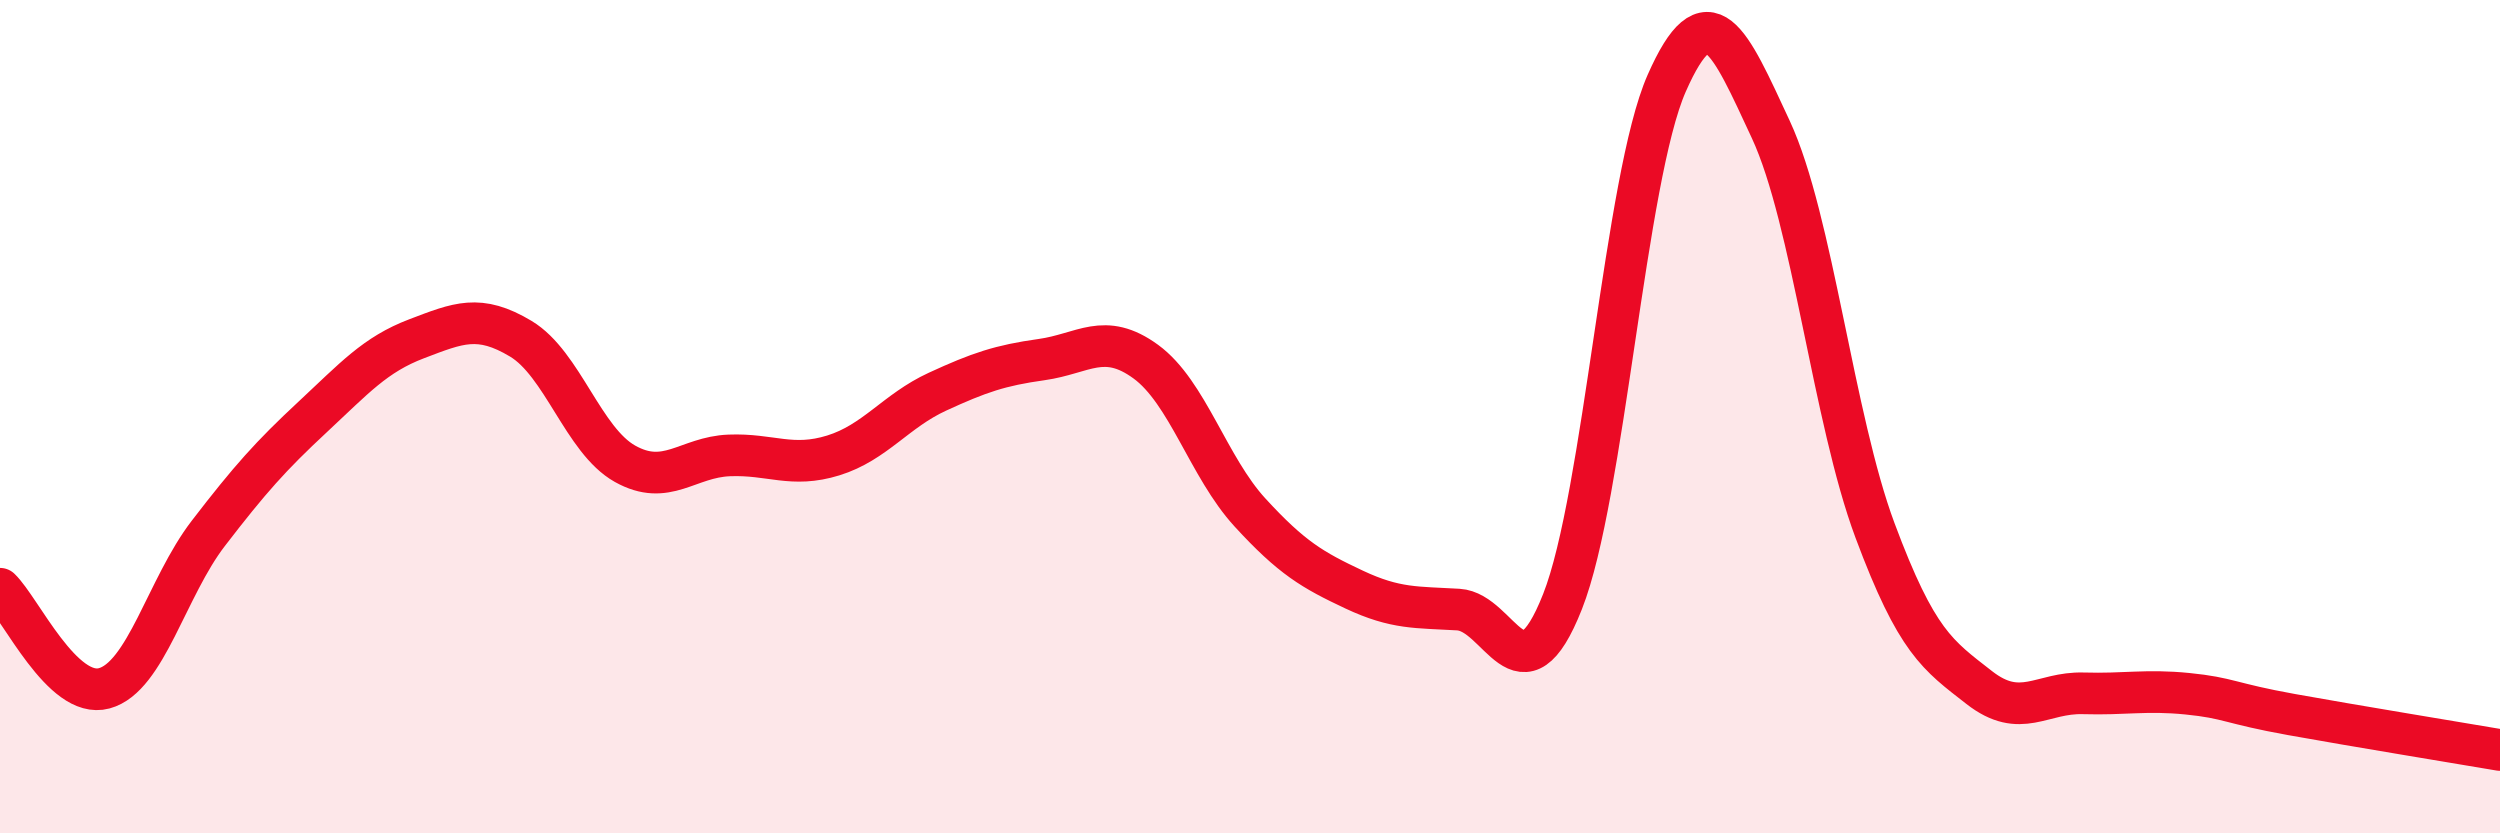 
    <svg width="60" height="20" viewBox="0 0 60 20" xmlns="http://www.w3.org/2000/svg">
      <path
        d="M 0,14.13 C 0.5,14.61 1.5,16.79 2.5,16.52 C 3.5,16.25 4,14.1 5,12.8 C 6,11.5 6.5,10.94 7.5,10.01 C 8.5,9.08 9,8.51 10,8.13 C 11,7.75 11.5,7.53 12.5,8.13 C 13.5,8.73 14,10.57 15,11.13 C 16,11.69 16.5,10.97 17.5,10.93 C 18.5,10.89 19,11.24 20,10.93 C 21,10.62 21.5,9.86 22.5,9.4 C 23.5,8.94 24,8.77 25,8.63 C 26,8.49 26.5,7.95 27.5,8.68 C 28.5,9.41 29,11.21 30,12.3 C 31,13.39 31.5,13.68 32.5,14.15 C 33.5,14.62 34,14.57 35,14.63 C 36,14.69 36.5,16.97 37.5,14.44 C 38.5,11.91 39,4.27 40,2 C 41,-0.27 41.5,0.96 42.5,3.11 C 43.5,5.26 44,10.05 45,12.73 C 46,15.41 46.5,15.72 47.5,16.5 C 48.5,17.28 49,16.61 50,16.64 C 51,16.67 51.5,16.55 52.5,16.65 C 53.5,16.75 53.5,16.88 55,17.15 C 56.5,17.42 59,17.83 60,18L60 20L0 20Z"
        fill="#EB0A25"
        opacity="0.1"
        stroke-linecap="round"
        stroke-linejoin="round"
      />
      <path
        d="M 0,14.13 C 0.5,14.61 1.5,16.79 2.5,16.52 C 3.5,16.25 4,14.1 5,12.8 C 6,11.5 6.5,10.94 7.5,10.01 C 8.5,9.08 9,8.51 10,8.13 C 11,7.75 11.5,7.53 12.5,8.13 C 13.5,8.73 14,10.57 15,11.13 C 16,11.69 16.5,10.97 17.5,10.93 C 18.5,10.89 19,11.24 20,10.93 C 21,10.62 21.5,9.86 22.5,9.4 C 23.5,8.94 24,8.77 25,8.63 C 26,8.49 26.5,7.95 27.5,8.68 C 28.5,9.41 29,11.21 30,12.3 C 31,13.39 31.5,13.68 32.5,14.15 C 33.5,14.62 34,14.57 35,14.63 C 36,14.69 36.5,16.97 37.5,14.44 C 38.5,11.91 39,4.27 40,2 C 41,-0.27 41.5,0.96 42.5,3.11 C 43.5,5.26 44,10.05 45,12.73 C 46,15.41 46.5,15.72 47.5,16.5 C 48.5,17.28 49,16.61 50,16.64 C 51,16.67 51.5,16.55 52.5,16.65 C 53.5,16.75 53.5,16.88 55,17.15 C 56.5,17.42 59,17.83 60,18"
        stroke="#EB0A25"
        stroke-width="1"
        fill="none"
        stroke-linecap="round"
        stroke-linejoin="round"
      />
    </svg>
  